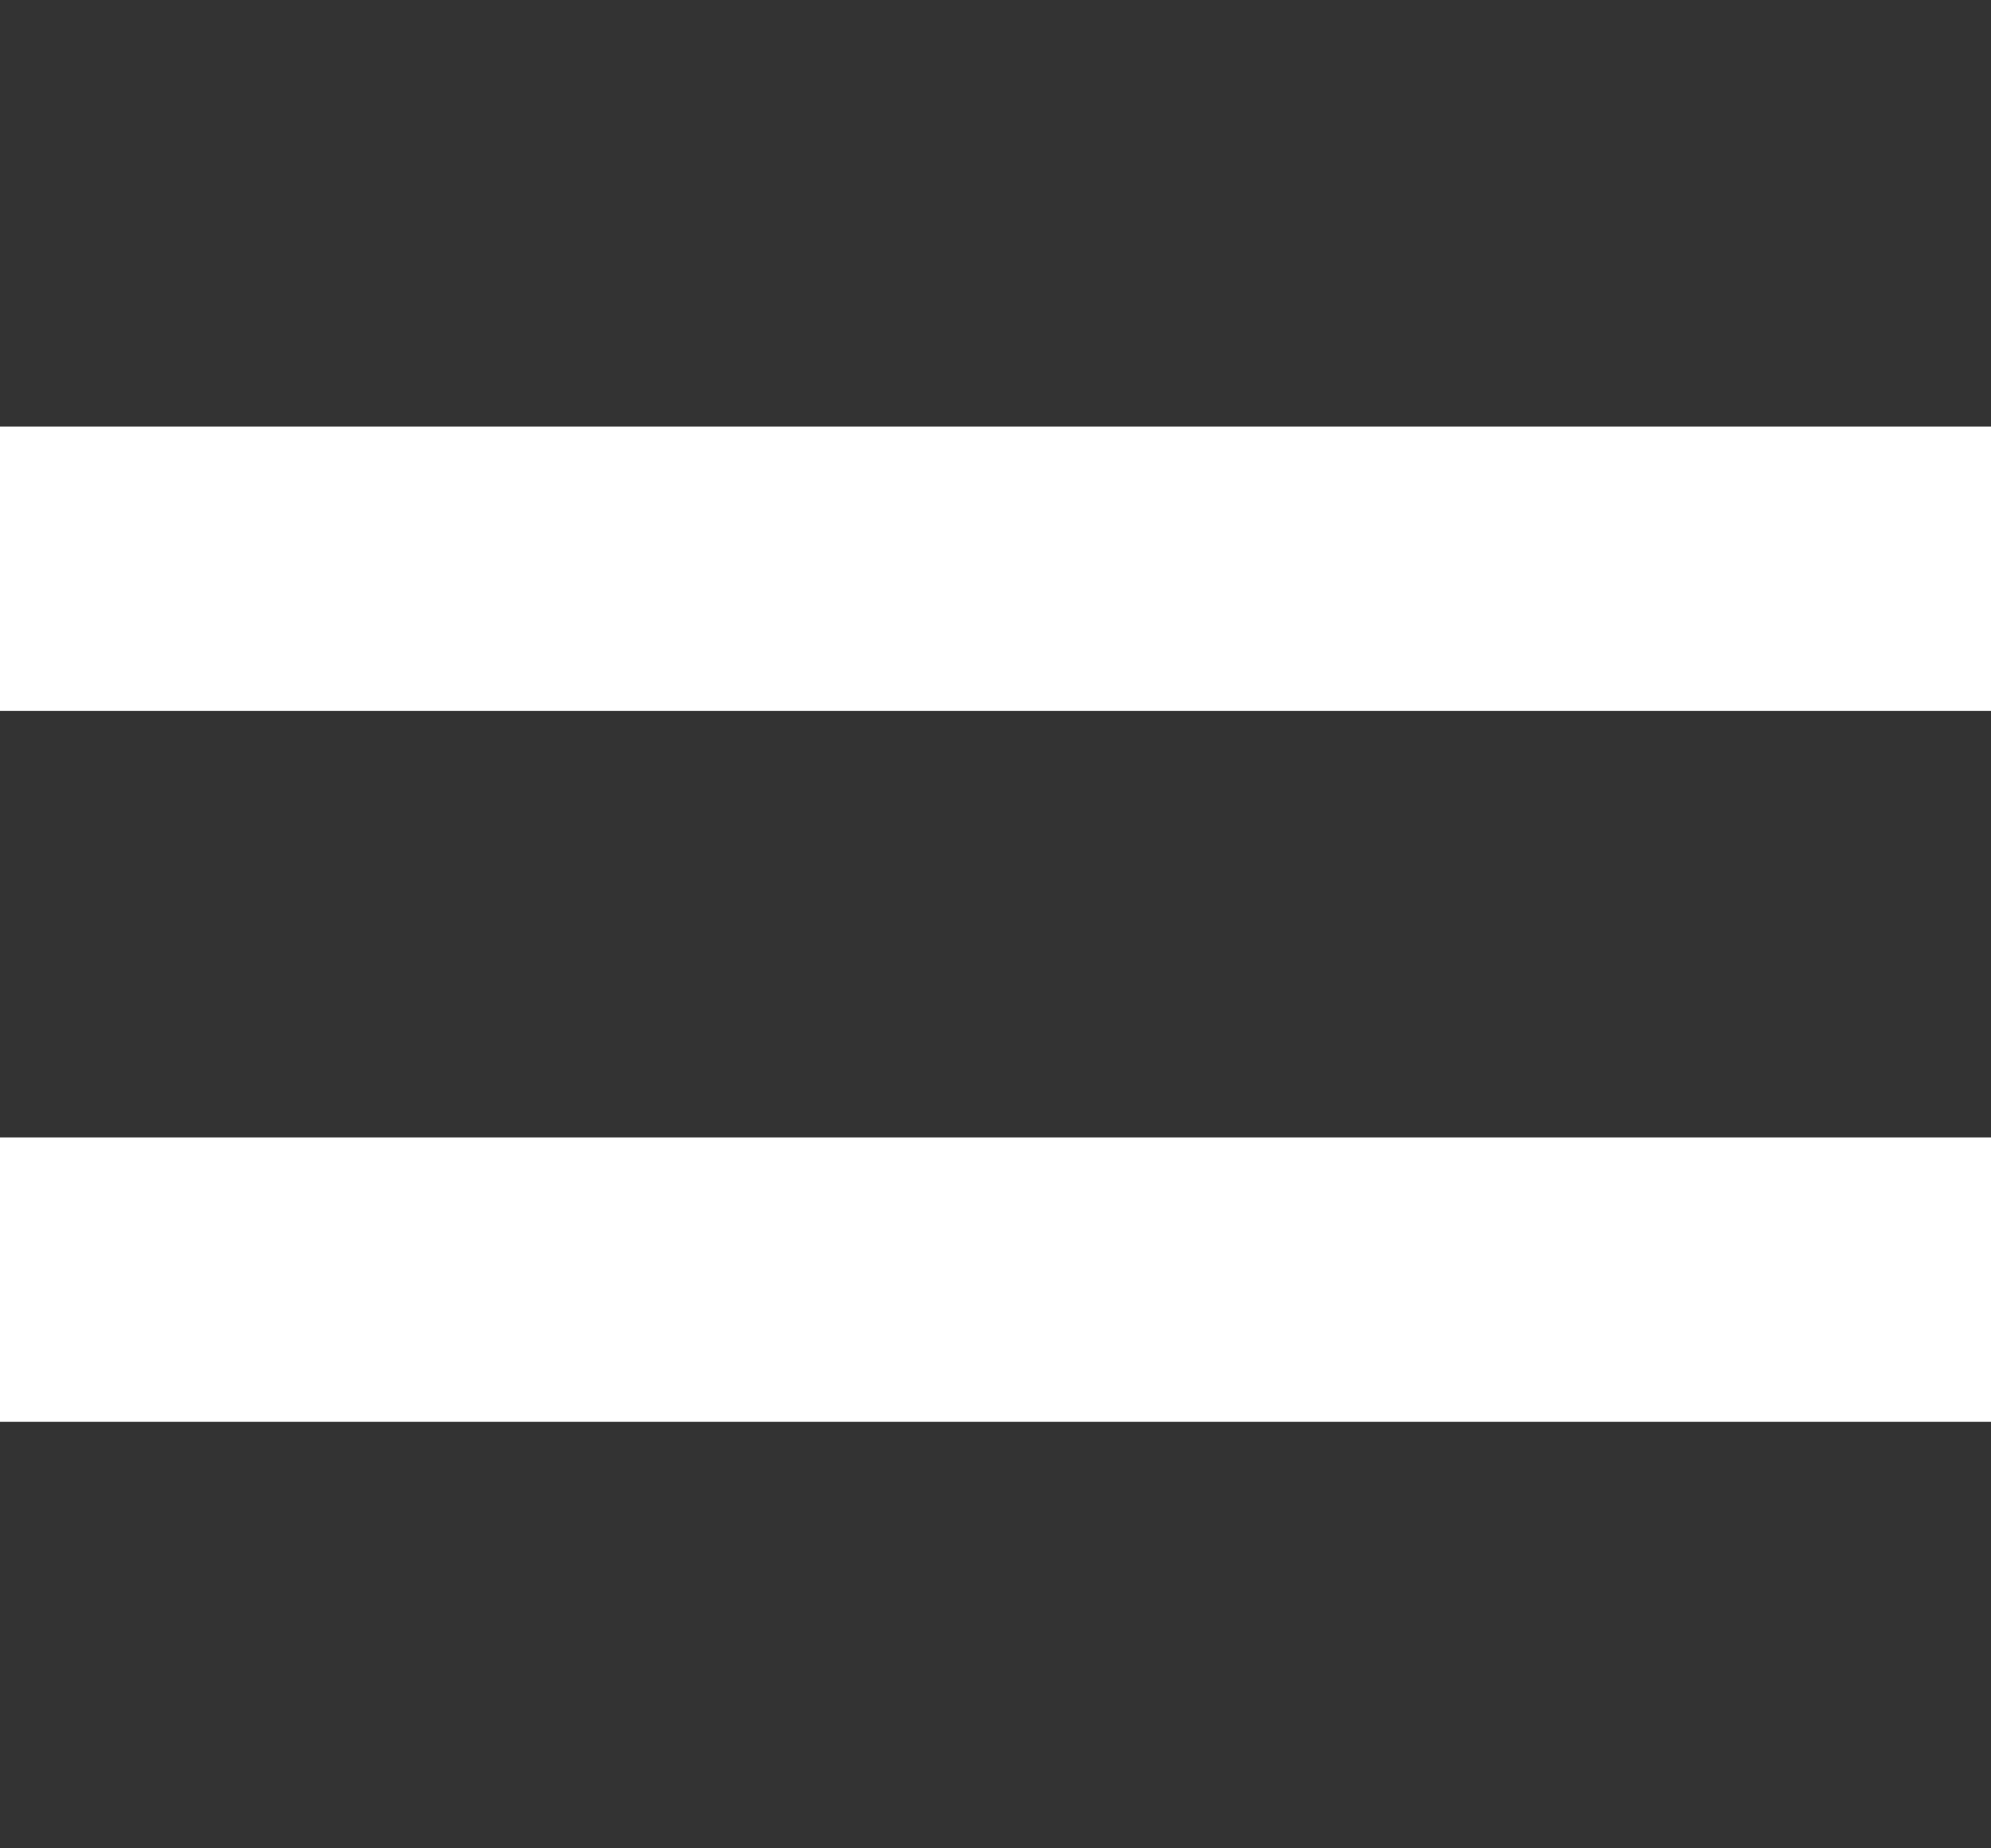 <svg 
 xmlns="http://www.w3.org/2000/svg"
 xmlns:xlink="http://www.w3.org/1999/xlink"
 width="14px" height="13px">
<path fill-rule="evenodd"  fill="rgb(51, 51, 51)"
 d="M-0.000,13.000 L-0.000,10.000 L14.000,10.000 L14.000,13.000 L-0.000,13.000 ZM-0.000,5.000 L14.000,5.000 L14.000,8.000 L-0.000,8.000 L-0.000,5.000 ZM-0.000,-0.000 L14.000,-0.000 L14.000,3.000 L-0.000,3.000 L-0.000,-0.000 Z"/>
</svg>